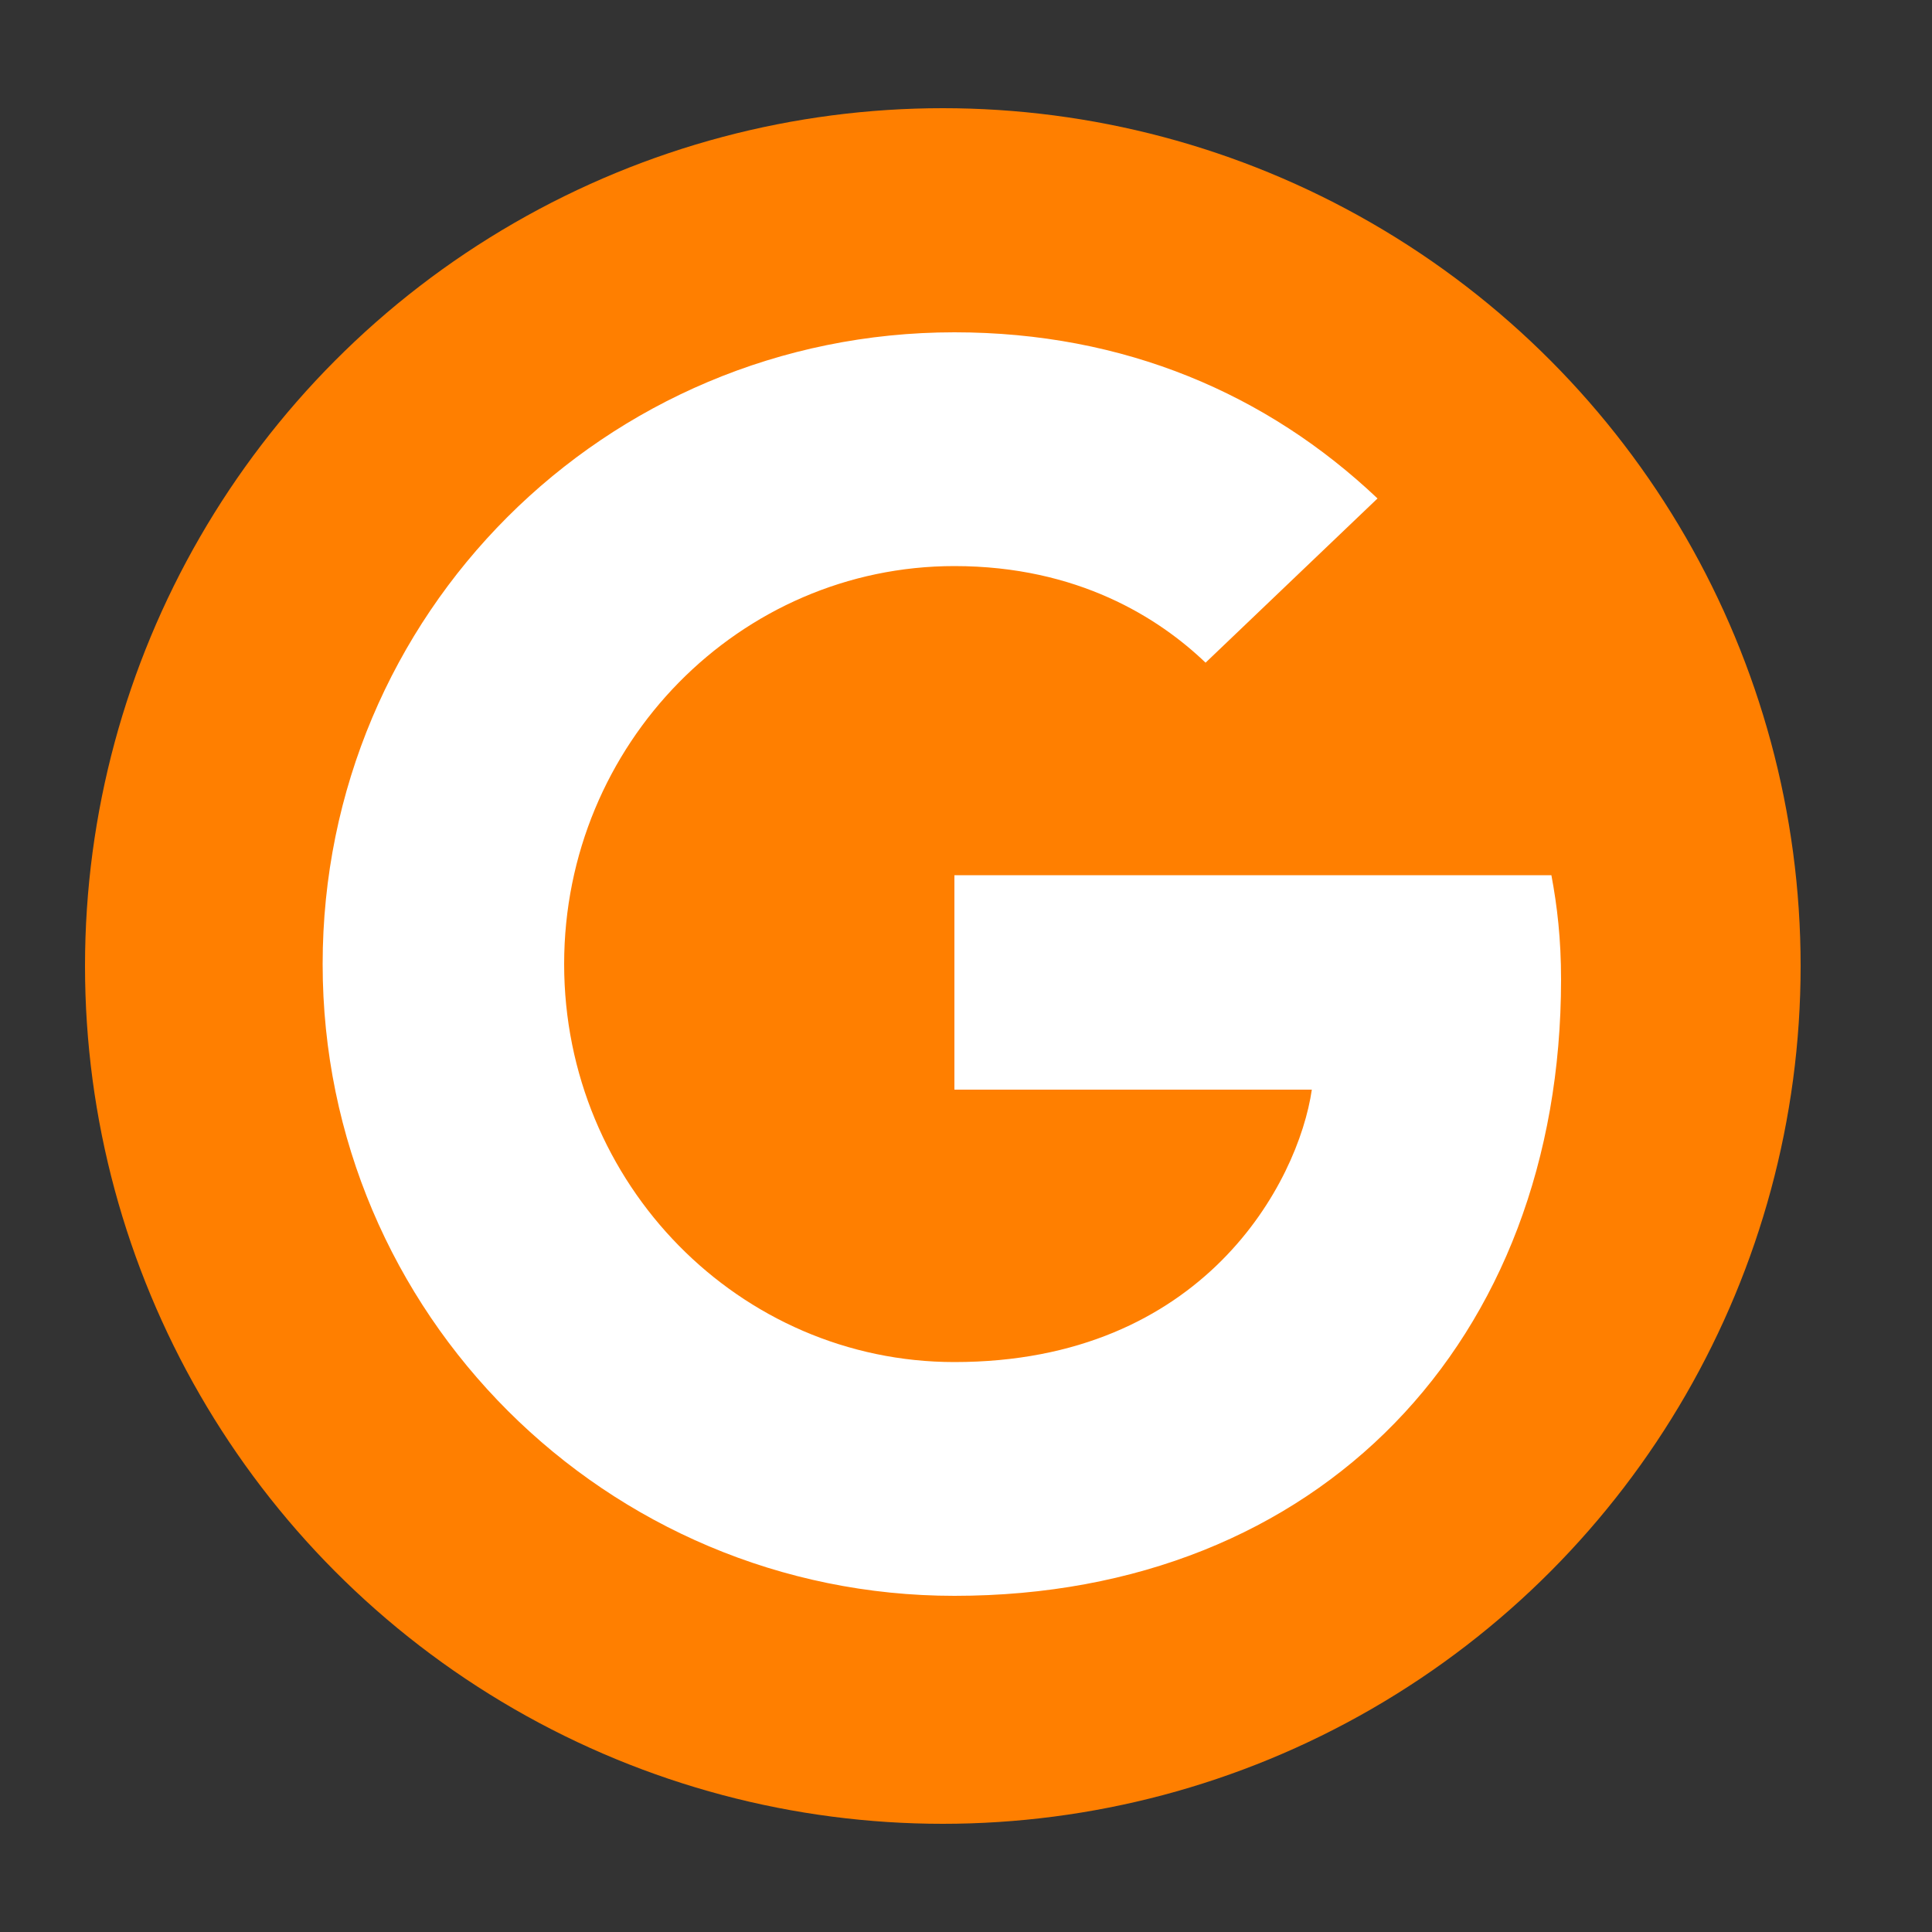 <?xml version="1.0" encoding="UTF-8"?>
<!-- Generator: Adobe Illustrator 27.2.0, SVG Export Plug-In . SVG Version: 6.00 Build 0)  -->
<svg xmlns="http://www.w3.org/2000/svg" xmlns:xlink="http://www.w3.org/1999/xlink" version="1.1" id="Layer_1" x="0px" y="0px" viewBox="0 0 100 100" style="enable-background:new 0 0 100 100;" xml:space="preserve">
<rect x="0" y="0" width="100" height="100" fill="#333333" stroke="none"/>
<style type="text/css">
	.st0{fill:#FF7F00;}
	.st1{fill:#FFFFFF;}
</style>
<circle class="st0" cx="48.8" cy="50" r="44.4"></circle>
<path class="st1" d="M80.3,45.3c0.3,1.6,0.5,3.3,0.5,5.4c0,18.7-12.5,31.9-31.4,31.9c-18,0-32.7-14.6-32.7-32.7s14.6-32.7,32.7-32.7  c8.8,0,16.2,3.2,21.9,8.6l-8.9,8.5c-2.4-2.3-6.6-5-13-5c-11.1,0-20.2,9.2-20.2,20.6s9.1,20.6,20.2,20.6c12.9,0,17.8-9.3,18.5-14.1  H49.4V45.3L80.3,45.3L80.3,45.3z"></path>
</svg>
